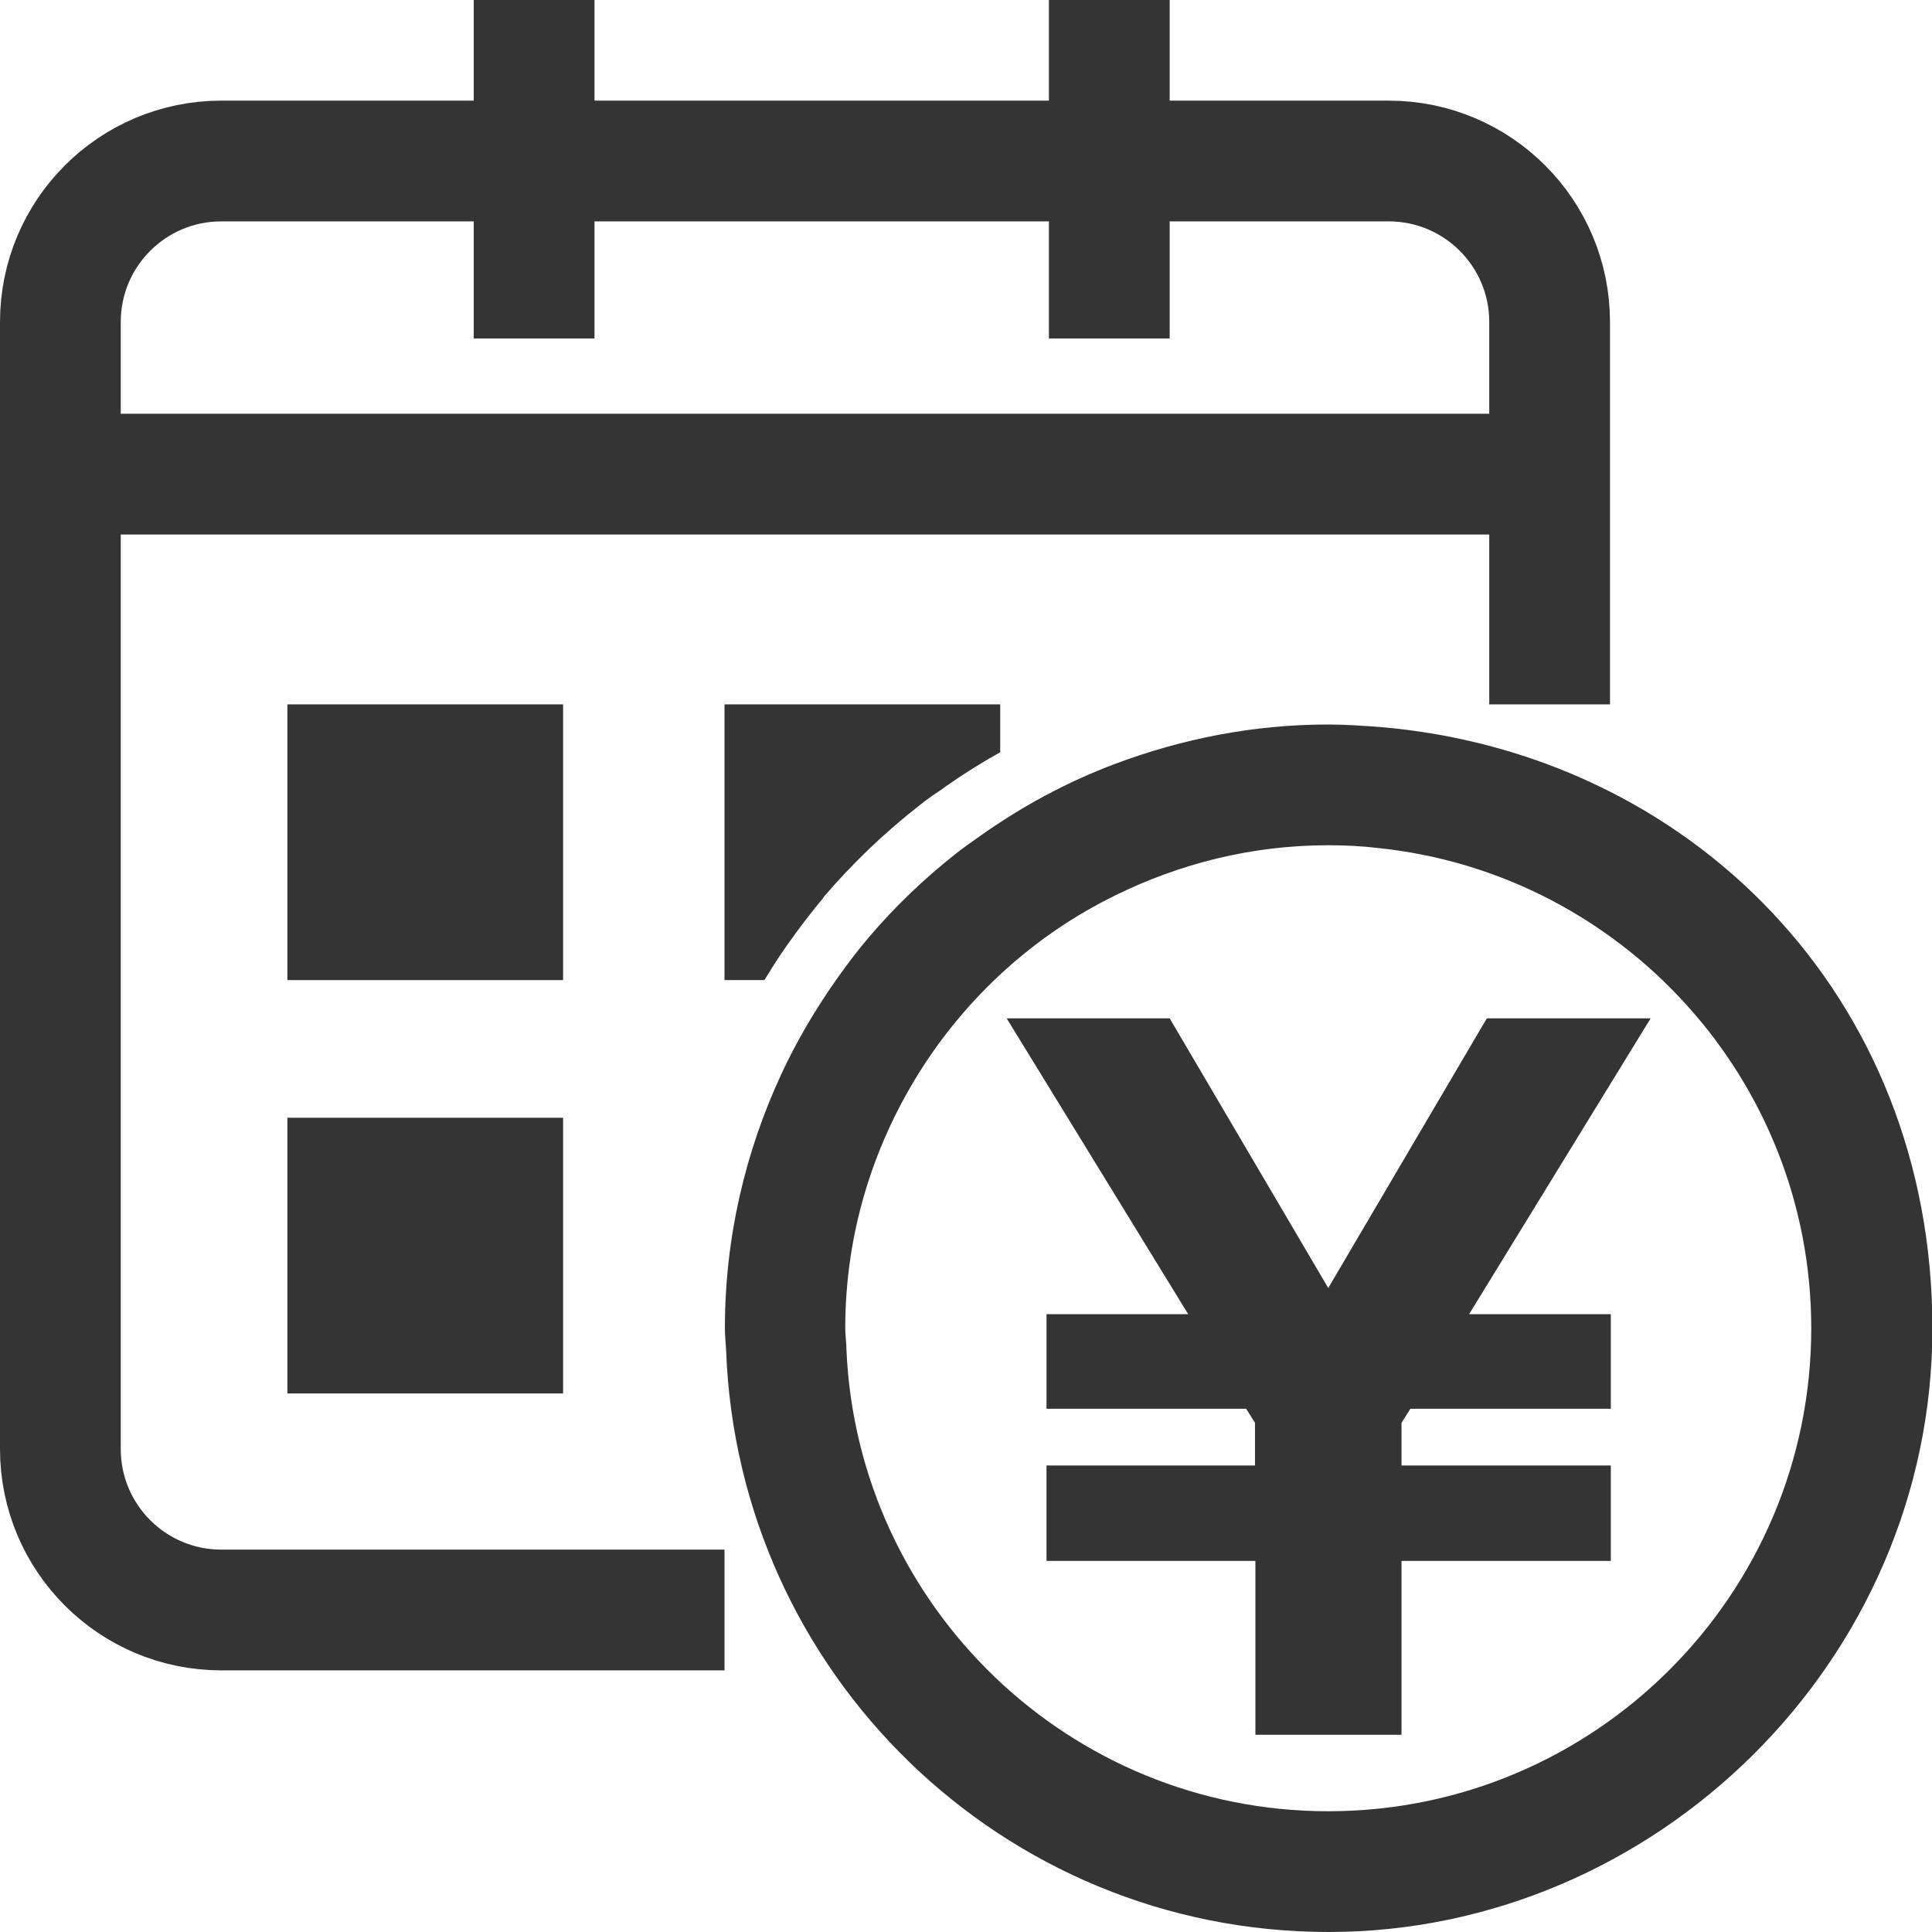 <?xml version="1.0" encoding="UTF-8"?><svg id="_レイヤー_2" xmlns="http://www.w3.org/2000/svg" viewBox="0 0 48 48"><defs><style>.cls-1{fill:#343434;}.cls-2{stroke:#343434;stroke-linejoin:round;stroke-width:3px;}.cls-2,.cls-3{fill:none;}</style></defs><g id="art"><g><rect id="glid" class="cls-3" width="48" height="48"/><g><line class="cls-2" x1="13.27" y1="0" x2="13.27" y2="8.41"/><line class="cls-2" x1="27.56" y1="0" x2="27.56" y2="8.41"/><rect class="cls-1" x="7.14" y="17.5" width="6.85" height="6.85"/><rect class="cls-1" x="7.14" y="27.77" width="6.85" height="6.85"/><path class="cls-2" d="M18,40H5.5c-2.21,0-4-1.79-4-4V8c0-2.21,1.79-4,4-4h29c2.21,0,4,1.79,4,4v9.5"/><line class="cls-2" x1="2.15" y1="11.78" x2="39.5" y2="11.78"/><path class="cls-1" d="M20.46,22.29c.71-.83,1.5-1.59,2.37-2.27,.17-.14,.36-.27,.54-.39l.11-.08c.44-.31,.9-.6,1.37-.86v-1.19h-6.85v6.85h.99c.18-.29,.36-.58,.56-.86,.33-.47,.62-.84,.91-1.19Z"/><path class="cls-1" d="M34.25,18.06c-.41-.03-.83-.06-1.25-.06-1.87,0-3.65,.36-5.3,.98-1.2,.45-2.32,1.06-3.35,1.79-.2,.14-.4,.28-.59,.43-.79,.62-1.51,1.31-2.16,2.07-.29,.34-.57,.71-.83,1.08-.52,.74-.98,1.52-1.36,2.34-.89,1.92-1.4,4.05-1.4,6.31,0,.18,.02,.36,.03,.54,.29,8.03,6.87,14.46,14.97,14.46s15-6.72,15-15-6.05-14.3-13.75-14.94Zm-1.25,26.94c-6.43,0-11.69-5.09-11.97-11.46,0-.18-.03-.36-.03-.54,0-2.32,.67-4.47,1.81-6.31,1.18-1.9,2.87-3.45,4.89-4.44,1.6-.79,3.39-1.25,5.3-1.25,.42,0,.84,.02,1.25,.07,6.03,.63,10.75,5.74,10.75,11.93,0,6.62-5.38,12-12,12Z"/><path class="cls-1" d="M26,38.78v-2.37h5.18v-1.06l-.22-.35h-4.96v-2.35h3.52l-4.51-7.35h4.05l3.94,6.7,3.94-6.7h4.07l-4.51,7.35h3.52v2.35h-4.98l-.22,.35v1.06h5.2v2.37h-5.2v4.32h-3.63v-4.32h-5.18Z"/></g></g></g></svg>
